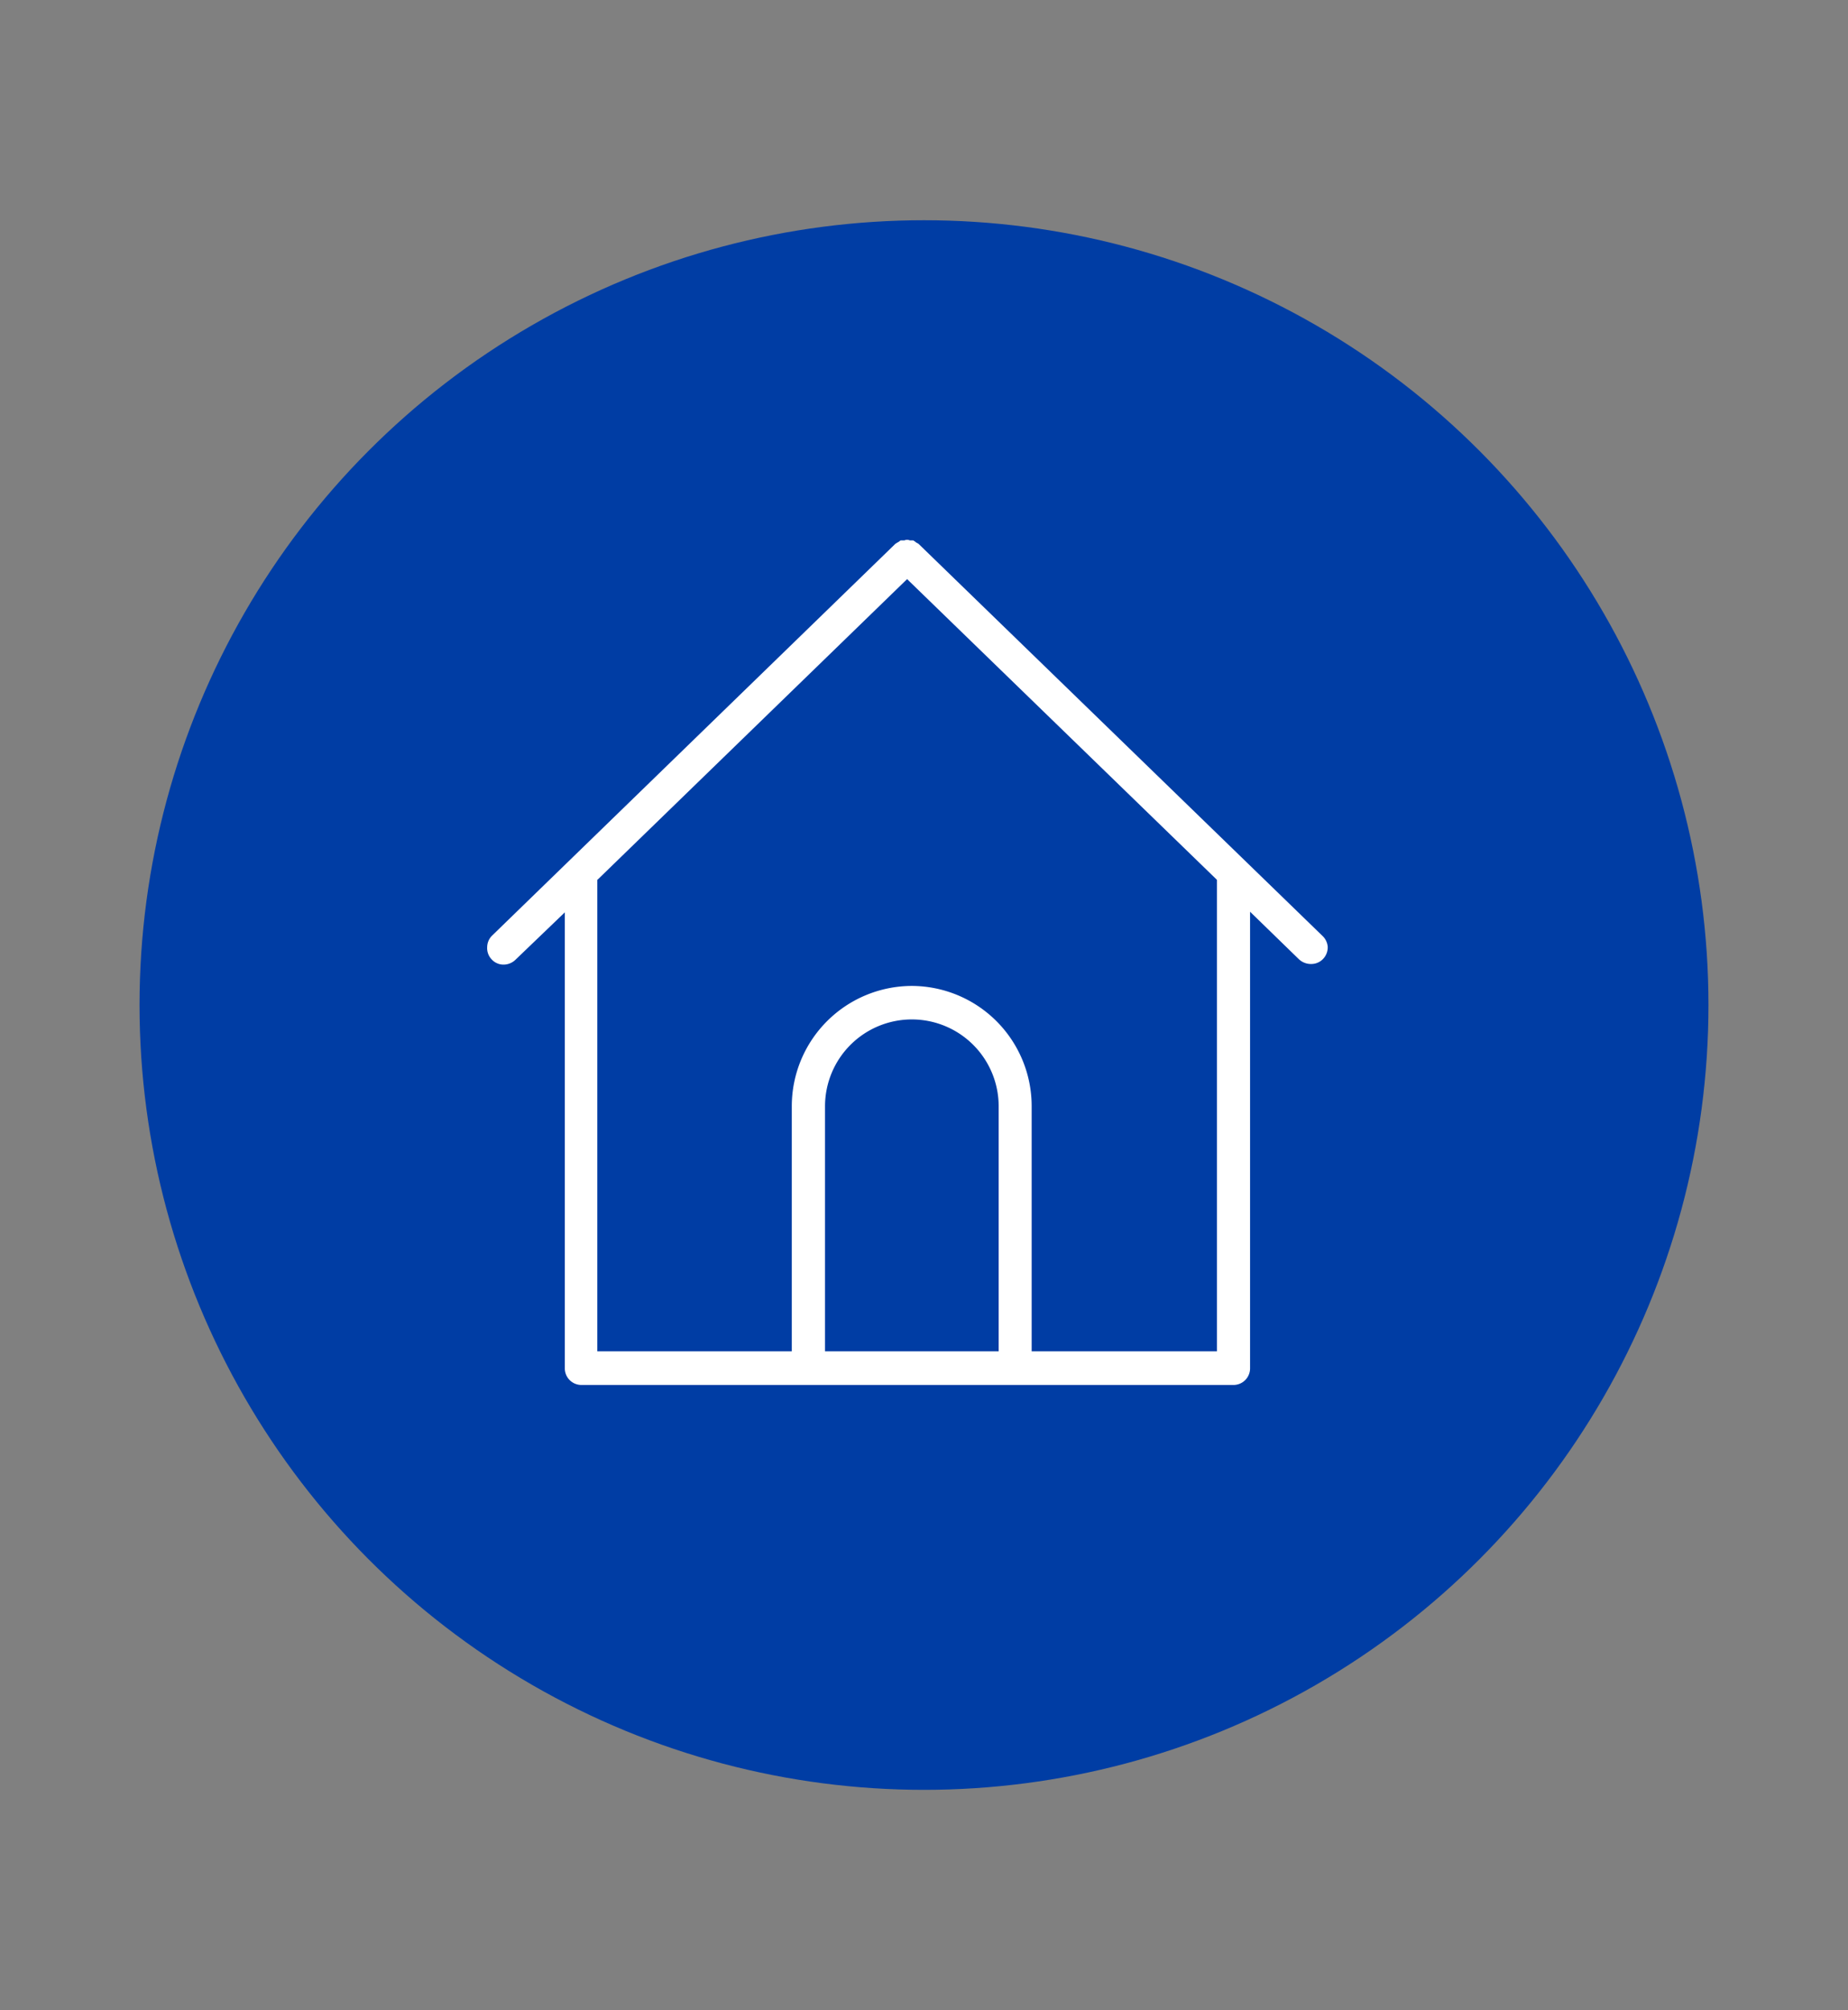 <svg id="Capa_1" data-name="Capa 1" xmlns="http://www.w3.org/2000/svg" viewBox="0 0 149 162"><rect x="0" y="0" width="149" height="162" fill="#808080" stroke="none"/><defs><style>.cls-1{fill:#003da4;}.cls-2{fill:#fff;}</style></defs><circle class="cls-1" cx="74.5" cy="81" r="63.25"/><path class="cls-2" d="M106.6,75.4,74.07,43.84a1.06,1.06,0,0,0-.19-.11,1.37,1.37,0,0,0-.26-.18l-.21,0h-.06a.51.51,0,0,0-.42,0h-.06l-.25,0-.18.13c-.12.06-.18.11-.25.15L39.68,75.4a1.32,1.32,0,0,0-.4.94,1.31,1.31,0,0,0,.38,1,1.28,1.28,0,0,0,.93.4,1.38,1.38,0,0,0,.95-.37l4-3.84v36.76a1.34,1.34,0,0,0,1.33,1.33H99.45a1.34,1.34,0,0,0,1.34-1.33V73.48l3.95,3.84a1.41,1.41,0,0,0,1,.37,1.3,1.3,0,0,0,.93-.4,1.35,1.35,0,0,0,.38-1A1.37,1.37,0,0,0,106.6,75.4ZM80.52,108.91h-14V89.16a7,7,0,0,1,7-7h0a7,7,0,0,1,7,7Zm17.6,0H83.18V89.16a9.69,9.69,0,0,0-9.66-9.7h0a9.7,9.7,0,0,0-9.68,9.67v19.78H48.16v-38l.08-.07,24.9-24.17.18.18,24.8,24.06Z"/></svg>